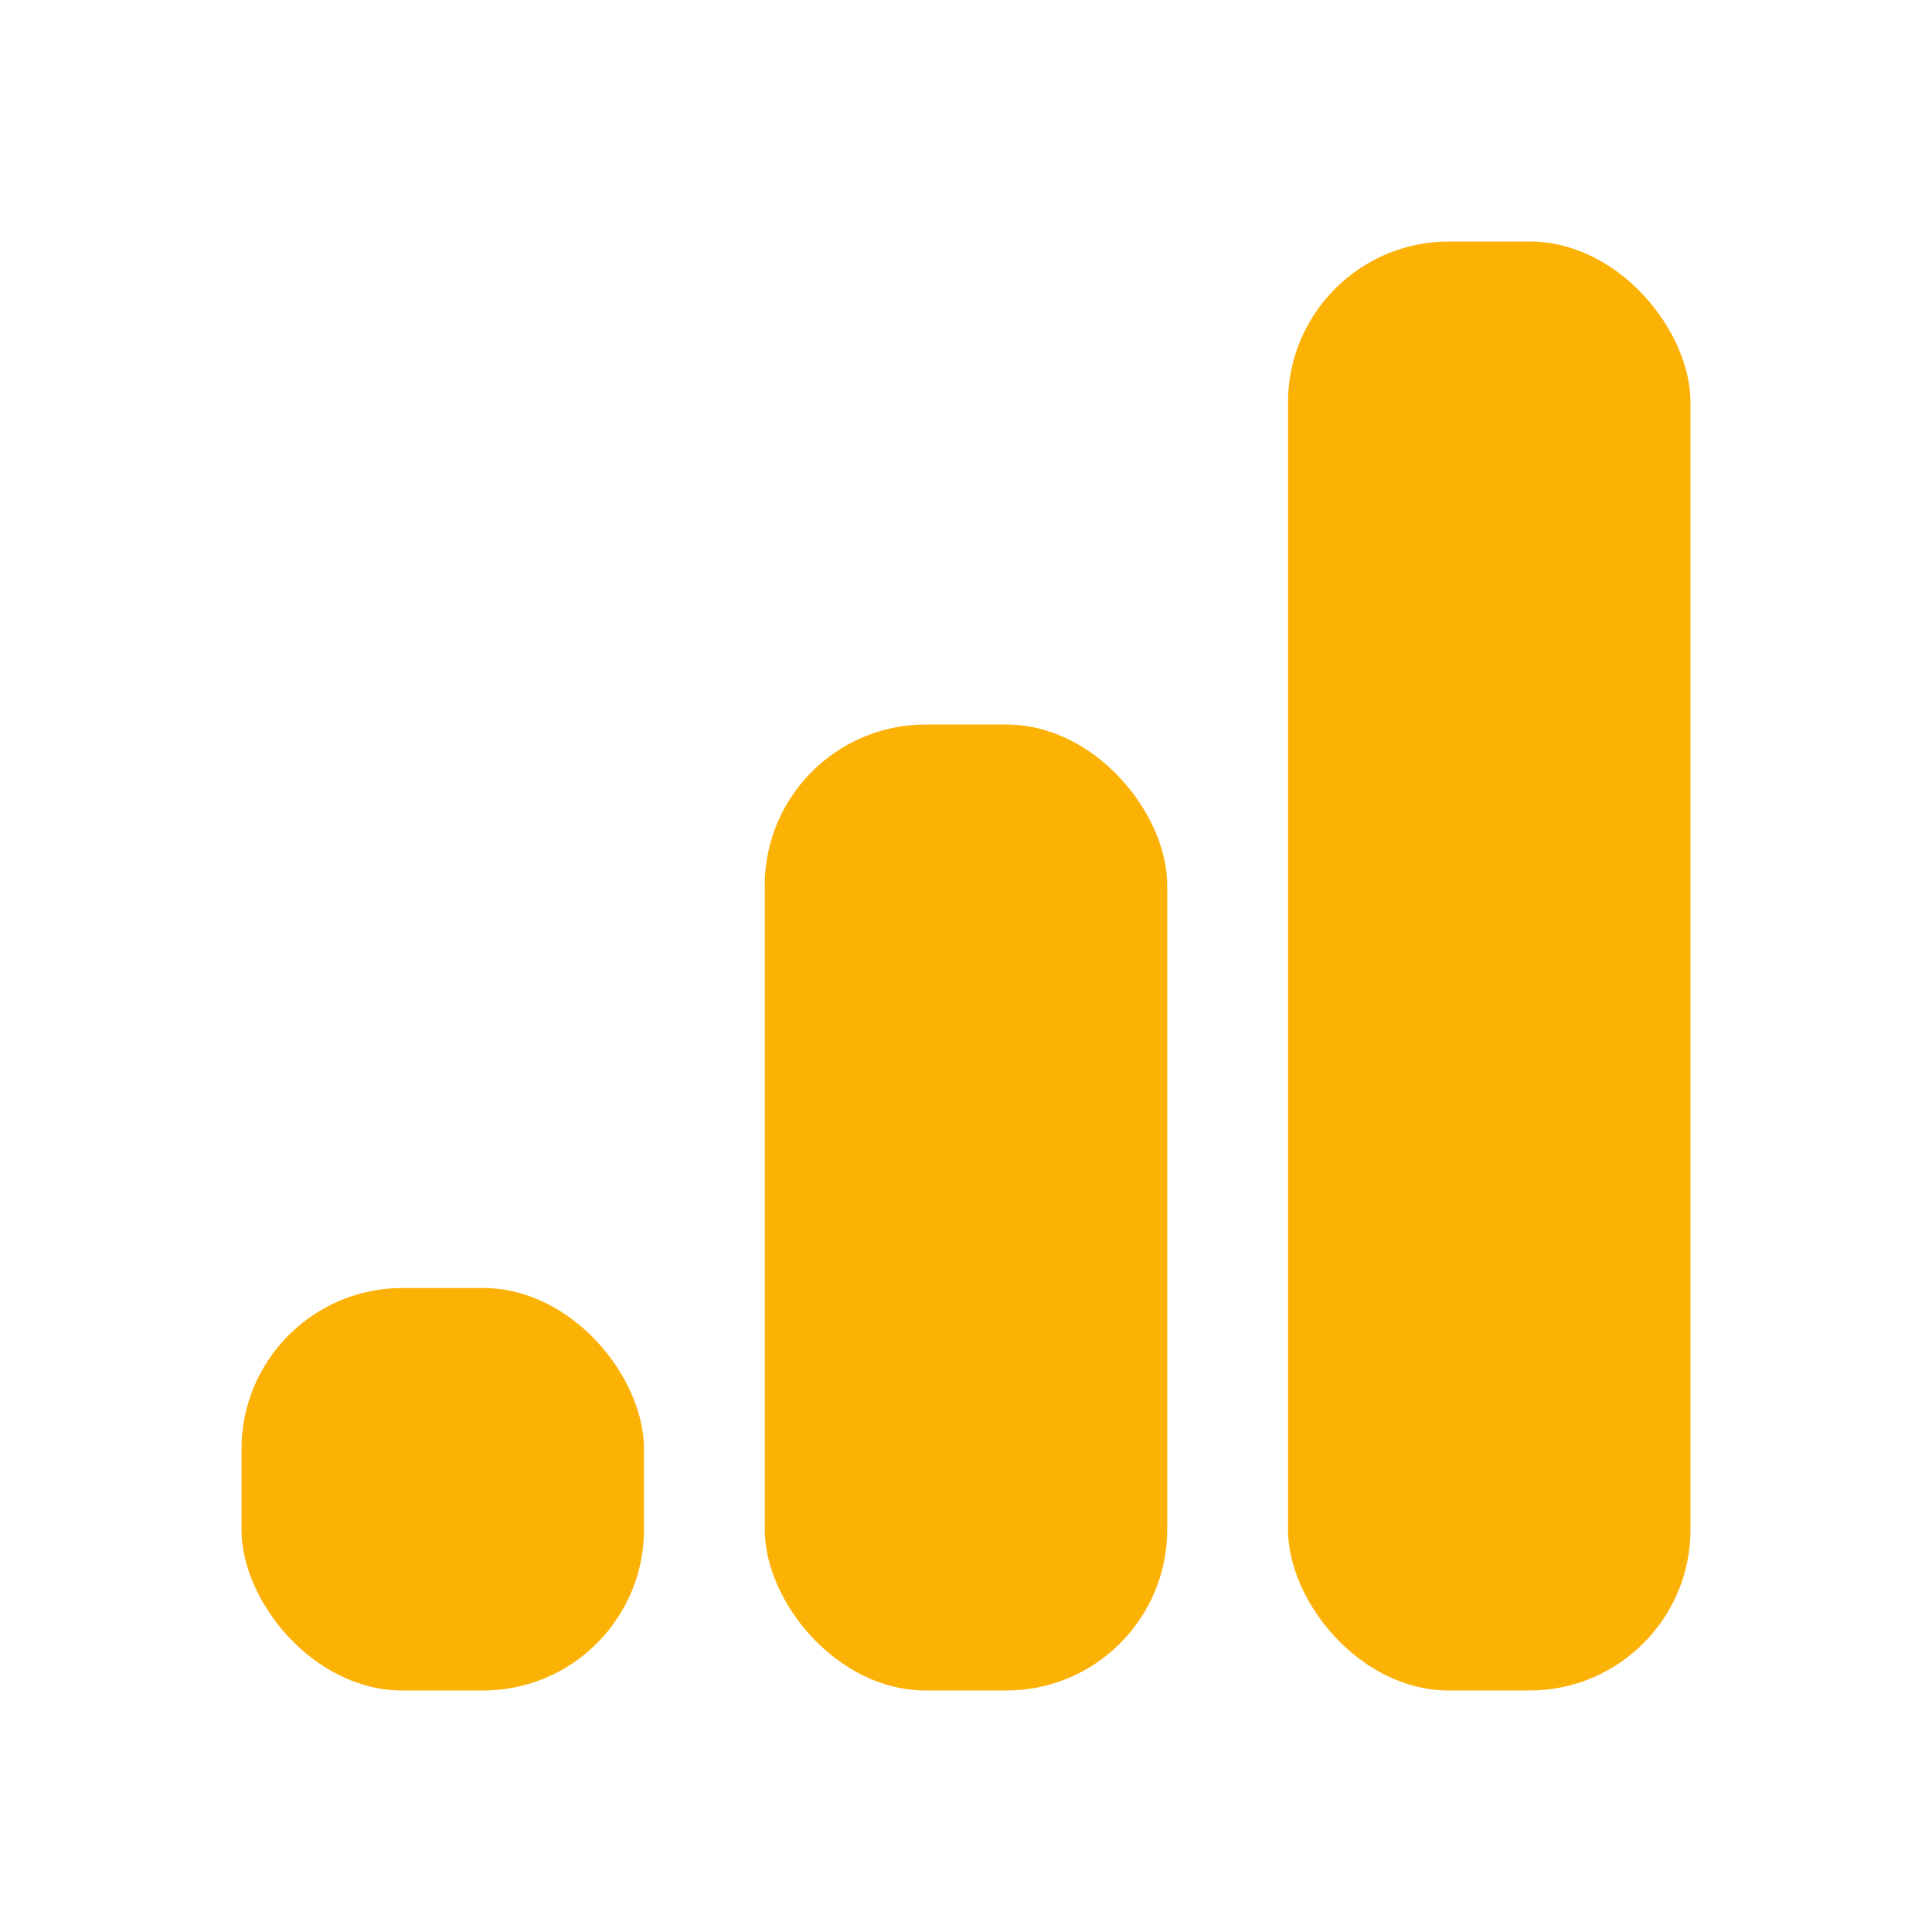 <?xml version="1.0" encoding="UTF-8"?><svg width="24px" height="24px" viewBox="0 0 24 24" fill="none" xmlns="http://www.w3.org/2000/svg" color="#fcb105" stroke-width="1.5"><rect x="16" y="3" width="5" height="18" rx="2" fill="#fcb105"></rect><rect x="9.5" y="9" width="5" height="12" rx="2" fill="#fcb105"></rect><rect x="3" y="16" width="5" height="5" rx="2" fill="#fcb105"></rect></svg>